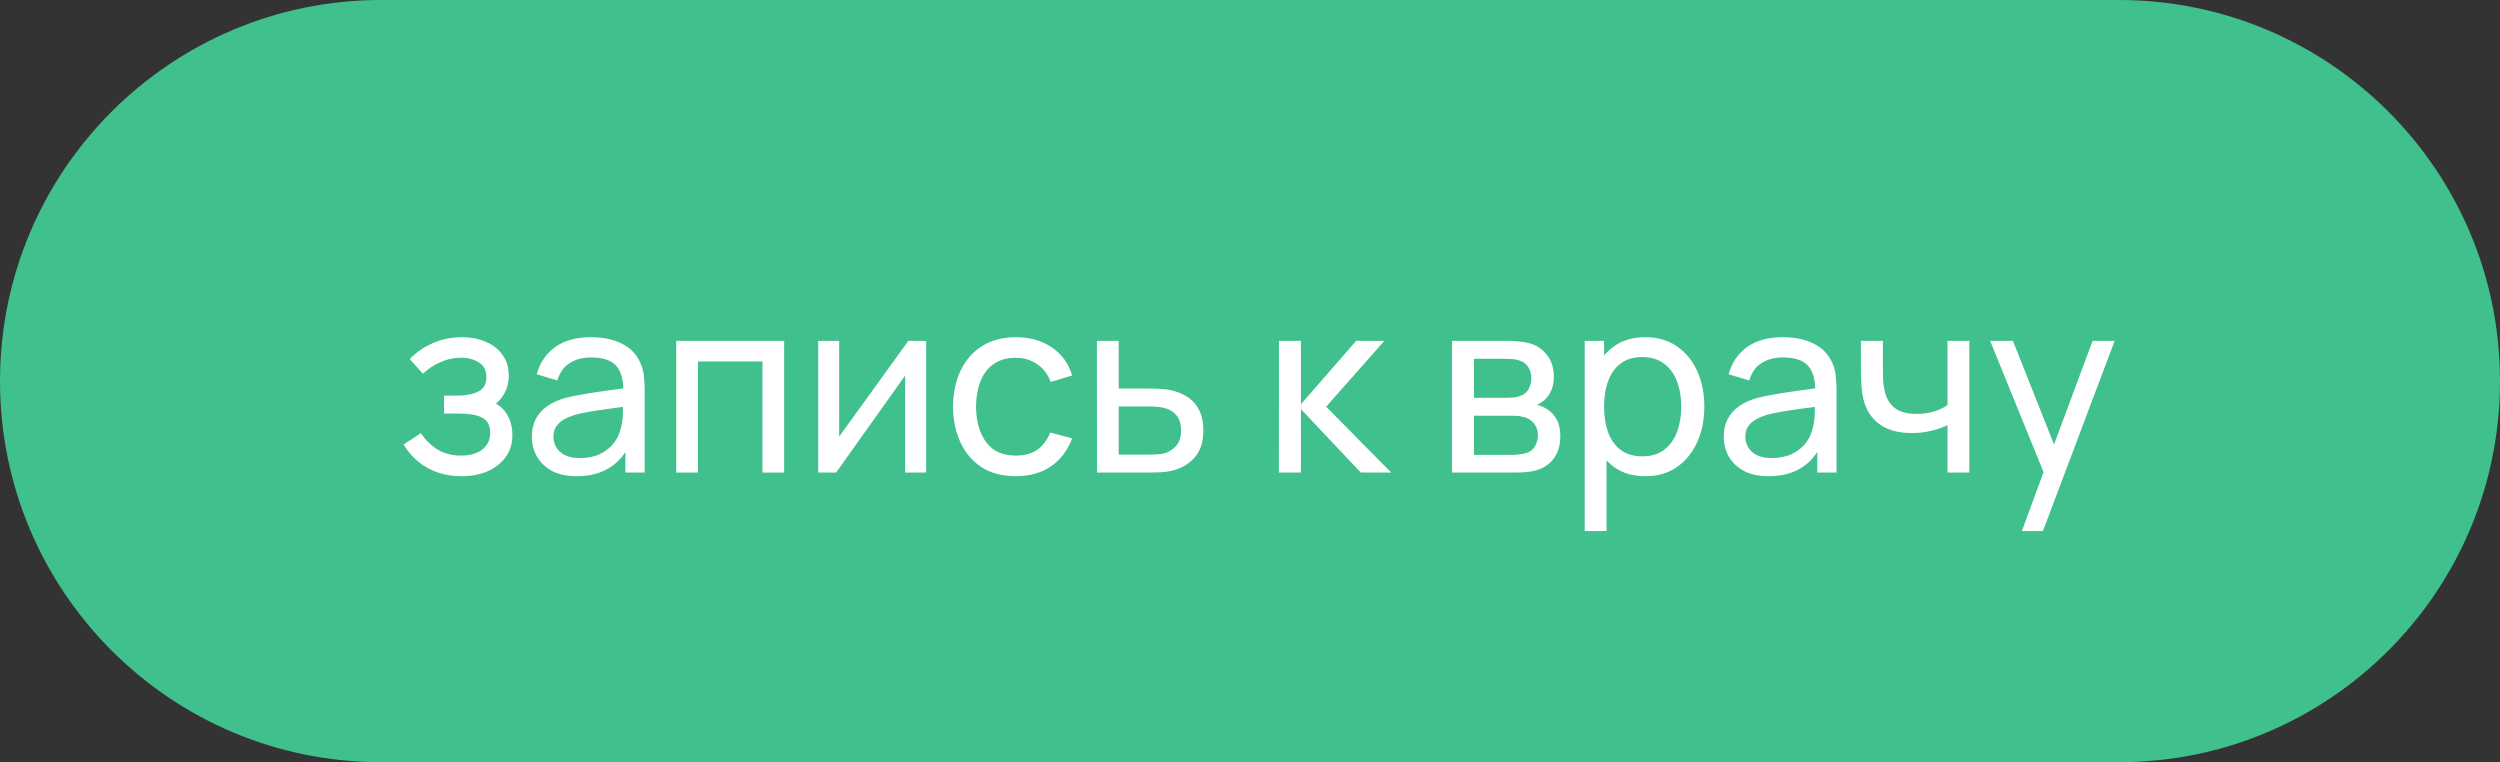 <?xml version="1.0" encoding="UTF-8"?> <svg xmlns="http://www.w3.org/2000/svg" width="164" height="50" viewBox="0 0 164 50" fill="none"><rect x="0" y="0" width="164" height="50" fill="#333333" stroke="none"/><path d="M0 25C0 11.193 11.193 0 25 0H139C152.807 0 164 11.193 164 25C164 38.807 152.807 50 139 50H25C11.193 50 0 38.807 0 25Z" fill="#40C08C"></path><path d="M30.294 31.24C29.441 31.24 28.686 31.056 28.03 30.688C27.374 30.315 26.857 29.803 26.478 29.152L27.614 28.416C27.929 28.891 28.305 29.256 28.742 29.512C29.18 29.763 29.678 29.888 30.238 29.888C30.825 29.888 31.291 29.755 31.638 29.488C31.985 29.216 32.158 28.851 32.158 28.392C32.158 28.051 32.073 27.789 31.902 27.608C31.732 27.427 31.486 27.301 31.166 27.232C30.846 27.163 30.465 27.128 30.022 27.128H29.126V25.952H30.014C30.574 25.952 31.03 25.861 31.382 25.68C31.734 25.499 31.91 25.189 31.91 24.752C31.91 24.304 31.745 23.979 31.414 23.776C31.089 23.568 30.7 23.464 30.246 23.464C29.766 23.464 29.308 23.565 28.87 23.768C28.433 23.965 28.057 24.216 27.742 24.52L26.878 23.552C27.326 23.093 27.841 22.741 28.422 22.496C29.009 22.245 29.646 22.12 30.334 22.12C30.889 22.12 31.395 22.219 31.854 22.416C32.318 22.608 32.686 22.893 32.958 23.272C33.236 23.645 33.374 24.101 33.374 24.64C33.374 25.099 33.267 25.507 33.054 25.864C32.841 26.221 32.526 26.533 32.11 26.8L32.054 26.296C32.406 26.381 32.697 26.539 32.926 26.768C33.161 26.992 33.334 27.259 33.446 27.568C33.558 27.877 33.614 28.2 33.614 28.536C33.614 29.101 33.465 29.587 33.166 29.992C32.873 30.392 32.475 30.701 31.974 30.92C31.473 31.133 30.913 31.24 30.294 31.24Z" fill="white"></path><path d="M37.826 31.24C37.181 31.24 36.639 31.123 36.202 30.888C35.77 30.648 35.442 30.333 35.218 29.944C34.999 29.555 34.89 29.128 34.89 28.664C34.89 28.211 34.975 27.819 35.146 27.488C35.322 27.152 35.567 26.875 35.882 26.656C36.197 26.432 36.573 26.256 37.01 26.128C37.421 26.016 37.879 25.92 38.386 25.84C38.898 25.755 39.415 25.677 39.938 25.608C40.461 25.539 40.949 25.472 41.402 25.408L40.89 25.704C40.906 24.936 40.751 24.368 40.426 24C40.106 23.632 39.551 23.448 38.762 23.448C38.239 23.448 37.781 23.568 37.386 23.808C36.997 24.043 36.722 24.427 36.562 24.96L35.21 24.552C35.418 23.795 35.821 23.2 36.418 22.768C37.015 22.336 37.802 22.12 38.778 22.12C39.562 22.12 40.234 22.261 40.794 22.544C41.359 22.821 41.765 23.243 42.01 23.808C42.133 24.075 42.21 24.365 42.242 24.68C42.274 24.989 42.29 25.315 42.29 25.656V31H41.026V28.928L41.322 29.12C40.997 29.819 40.541 30.347 39.954 30.704C39.373 31.061 38.663 31.24 37.826 31.24ZM38.042 30.048C38.554 30.048 38.997 29.957 39.37 29.776C39.749 29.589 40.053 29.347 40.282 29.048C40.511 28.744 40.661 28.413 40.73 28.056C40.81 27.789 40.853 27.493 40.858 27.168C40.869 26.837 40.874 26.584 40.874 26.408L41.37 26.624C40.906 26.688 40.45 26.749 40.002 26.808C39.554 26.867 39.13 26.931 38.73 27C38.33 27.064 37.97 27.141 37.65 27.232C37.415 27.307 37.194 27.403 36.986 27.52C36.783 27.637 36.618 27.789 36.49 27.976C36.367 28.157 36.306 28.384 36.306 28.656C36.306 28.891 36.365 29.115 36.482 29.328C36.605 29.541 36.791 29.715 37.042 29.848C37.298 29.981 37.631 30.048 38.042 30.048Z" fill="white"></path><path d="M44.362 31V22.36H51.442V31H50.018V23.712H45.786V31H44.362Z" fill="white"></path><path d="M60.755 22.36V31H59.379V24.632L54.85 31H53.675V22.36H55.05V28.64L59.587 22.36H60.755Z" fill="white"></path><path d="M66.635 31.24C65.76 31.24 65.016 31.045 64.403 30.656C63.795 30.261 63.331 29.72 63.011 29.032C62.691 28.344 62.526 27.56 62.515 26.68C62.526 25.779 62.694 24.987 63.019 24.304C63.35 23.616 63.822 23.08 64.435 22.696C65.048 22.312 65.787 22.12 66.651 22.12C67.563 22.12 68.347 22.344 69.003 22.792C69.664 23.24 70.107 23.853 70.331 24.632L68.923 25.056C68.742 24.555 68.446 24.165 68.035 23.888C67.63 23.611 67.163 23.472 66.635 23.472C66.043 23.472 65.555 23.611 65.171 23.888C64.787 24.16 64.502 24.539 64.315 25.024C64.128 25.504 64.032 26.056 64.027 26.68C64.038 27.64 64.259 28.416 64.691 29.008C65.128 29.595 65.776 29.888 66.635 29.888C67.2 29.888 67.67 29.76 68.043 29.504C68.416 29.243 68.699 28.867 68.891 28.376L70.331 28.752C70.032 29.557 69.566 30.173 68.931 30.6C68.296 31.027 67.531 31.24 66.635 31.24Z" fill="white"></path><path d="M71.964 31L71.956 22.36H73.388V25.488H75.252C75.502 25.488 75.758 25.493 76.02 25.504C76.281 25.515 76.508 25.539 76.7 25.576C77.148 25.661 77.54 25.811 77.876 26.024C78.212 26.237 78.473 26.528 78.66 26.896C78.846 27.259 78.94 27.709 78.94 28.248C78.94 28.995 78.745 29.587 78.356 30.024C77.972 30.456 77.468 30.744 76.844 30.888C76.63 30.936 76.385 30.968 76.108 30.984C75.836 30.995 75.577 31 75.332 31H71.964ZM73.388 29.824H75.356C75.516 29.824 75.694 29.819 75.892 29.808C76.089 29.797 76.265 29.771 76.42 29.728C76.692 29.648 76.934 29.491 77.148 29.256C77.366 29.021 77.476 28.685 77.476 28.248C77.476 27.805 77.369 27.464 77.156 27.224C76.948 26.984 76.673 26.827 76.332 26.752C76.177 26.715 76.014 26.691 75.844 26.68C75.673 26.669 75.51 26.664 75.356 26.664H73.388V29.824Z" fill="white"></path><path d="M83.893 31L83.901 22.36H85.341V26.52L88.965 22.36H90.813L86.997 26.68L91.261 31H89.269L85.341 26.84V31H83.893Z" fill="white"></path><path d="M95.253 31V22.36H98.933C99.151 22.36 99.386 22.373 99.637 22.4C99.893 22.421 100.125 22.461 100.333 22.52C100.797 22.643 101.178 22.896 101.477 23.28C101.781 23.659 101.933 24.139 101.933 24.72C101.933 25.045 101.882 25.328 101.781 25.568C101.685 25.808 101.546 26.016 101.365 26.192C101.285 26.272 101.197 26.344 101.101 26.408C101.005 26.472 100.909 26.523 100.813 26.56C100.999 26.592 101.189 26.664 101.381 26.776C101.685 26.941 101.922 27.173 102.093 27.472C102.269 27.771 102.357 28.152 102.357 28.616C102.357 29.203 102.215 29.688 101.933 30.072C101.65 30.451 101.261 30.712 100.765 30.856C100.557 30.915 100.327 30.955 100.077 30.976C99.826 30.992 99.583 31 99.349 31H95.253ZM96.693 29.84H99.269C99.381 29.84 99.514 29.829 99.669 29.808C99.829 29.787 99.97 29.76 100.093 29.728C100.37 29.648 100.57 29.499 100.693 29.28C100.821 29.061 100.885 28.824 100.885 28.568C100.885 28.227 100.789 27.949 100.597 27.736C100.41 27.523 100.162 27.389 99.853 27.336C99.741 27.304 99.618 27.285 99.485 27.28C99.357 27.275 99.242 27.272 99.141 27.272H96.693V29.84ZM96.693 26.096H98.837C98.986 26.096 99.143 26.088 99.309 26.072C99.474 26.051 99.618 26.016 99.741 25.968C99.986 25.877 100.165 25.728 100.277 25.52C100.394 25.307 100.453 25.075 100.453 24.824C100.453 24.547 100.389 24.304 100.261 24.096C100.138 23.883 99.949 23.736 99.693 23.656C99.522 23.592 99.33 23.557 99.117 23.552C98.909 23.541 98.775 23.536 98.717 23.536H96.693V26.096Z" fill="white"></path><path d="M107.932 31.24C107.121 31.24 106.438 31.04 105.884 30.64C105.329 30.235 104.908 29.688 104.62 29C104.337 28.307 104.196 27.531 104.196 26.672C104.196 25.803 104.337 25.024 104.62 24.336C104.908 23.648 105.329 23.107 105.884 22.712C106.444 22.317 107.129 22.12 107.94 22.12C108.74 22.12 109.428 22.32 110.004 22.72C110.585 23.115 111.03 23.656 111.34 24.344C111.649 25.032 111.804 25.808 111.804 26.672C111.804 27.536 111.649 28.312 111.34 29C111.03 29.688 110.585 30.235 110.004 30.64C109.428 31.04 108.737 31.24 107.932 31.24ZM103.956 34.84V22.36H105.228V28.72H105.388V34.84H103.956ZM107.756 29.936C108.326 29.936 108.798 29.792 109.172 29.504C109.545 29.216 109.825 28.827 110.012 28.336C110.198 27.84 110.292 27.285 110.292 26.672C110.292 26.064 110.198 25.515 110.012 25.024C109.83 24.533 109.548 24.144 109.164 23.856C108.785 23.568 108.302 23.424 107.716 23.424C107.156 23.424 106.692 23.563 106.324 23.84C105.956 24.112 105.681 24.493 105.5 24.984C105.318 25.469 105.228 26.032 105.228 26.672C105.228 27.301 105.316 27.864 105.492 28.36C105.673 28.851 105.95 29.237 106.324 29.52C106.697 29.797 107.174 29.936 107.756 29.936Z" fill="white"></path><path d="M116.014 31.24C115.368 31.24 114.827 31.123 114.39 30.888C113.958 30.648 113.63 30.333 113.406 29.944C113.187 29.555 113.077 29.128 113.077 28.664C113.077 28.211 113.163 27.819 113.334 27.488C113.51 27.152 113.755 26.875 114.07 26.656C114.384 26.432 114.76 26.256 115.198 26.128C115.608 26.016 116.067 25.92 116.574 25.84C117.086 25.755 117.603 25.677 118.126 25.608C118.648 25.539 119.136 25.472 119.59 25.408L119.077 25.704C119.093 24.936 118.939 24.368 118.614 24C118.294 23.632 117.739 23.448 116.95 23.448C116.427 23.448 115.968 23.568 115.574 23.808C115.184 24.043 114.909 24.427 114.749 24.96L113.397 24.552C113.605 23.795 114.008 23.2 114.605 22.768C115.203 22.336 115.989 22.12 116.965 22.12C117.749 22.12 118.421 22.261 118.981 22.544C119.547 22.821 119.952 23.243 120.198 23.808C120.32 24.075 120.398 24.365 120.43 24.68C120.462 24.989 120.478 25.315 120.478 25.656V31H119.214V28.928L119.509 29.12C119.184 29.819 118.728 30.347 118.142 30.704C117.56 31.061 116.851 31.24 116.014 31.24ZM116.229 30.048C116.741 30.048 117.184 29.957 117.558 29.776C117.936 29.589 118.24 29.347 118.469 29.048C118.699 28.744 118.848 28.413 118.918 28.056C118.998 27.789 119.04 27.493 119.046 27.168C119.056 26.837 119.062 26.584 119.062 26.408L119.558 26.624C119.094 26.688 118.637 26.749 118.189 26.808C117.741 26.867 117.318 26.931 116.918 27C116.518 27.064 116.158 27.141 115.838 27.232C115.603 27.307 115.382 27.403 115.174 27.52C114.971 27.637 114.805 27.789 114.677 27.976C114.555 28.157 114.493 28.384 114.493 28.656C114.493 28.891 114.552 29.115 114.67 29.328C114.792 29.541 114.979 29.715 115.229 29.848C115.485 29.981 115.819 30.048 116.229 30.048Z" fill="white"></path><path d="M127.757 31V27.888C127.469 28.032 127.12 28.155 126.71 28.256C126.304 28.357 125.87 28.408 125.406 28.408C124.526 28.408 123.816 28.211 123.277 27.816C122.739 27.421 122.387 26.853 122.221 26.112C122.173 25.888 122.139 25.656 122.118 25.416C122.102 25.176 122.091 24.957 122.086 24.76C122.08 24.563 122.077 24.419 122.077 24.328V22.36H123.518V24.328C123.518 24.483 123.523 24.675 123.534 24.904C123.544 25.128 123.571 25.347 123.614 25.56C123.72 26.088 123.941 26.485 124.277 26.752C124.619 27.019 125.099 27.152 125.717 27.152C126.133 27.152 126.517 27.099 126.869 26.992C127.221 26.885 127.517 26.744 127.757 26.568V22.36H129.189V31H127.757Z" fill="white"></path><path d="M132.633 34.84L134.305 30.296L134.329 31.64L130.553 22.36H132.048L135.008 29.824H134.497L137.273 22.36H138.721L134.016 34.84H132.633Z" fill="white"></path></svg> 
